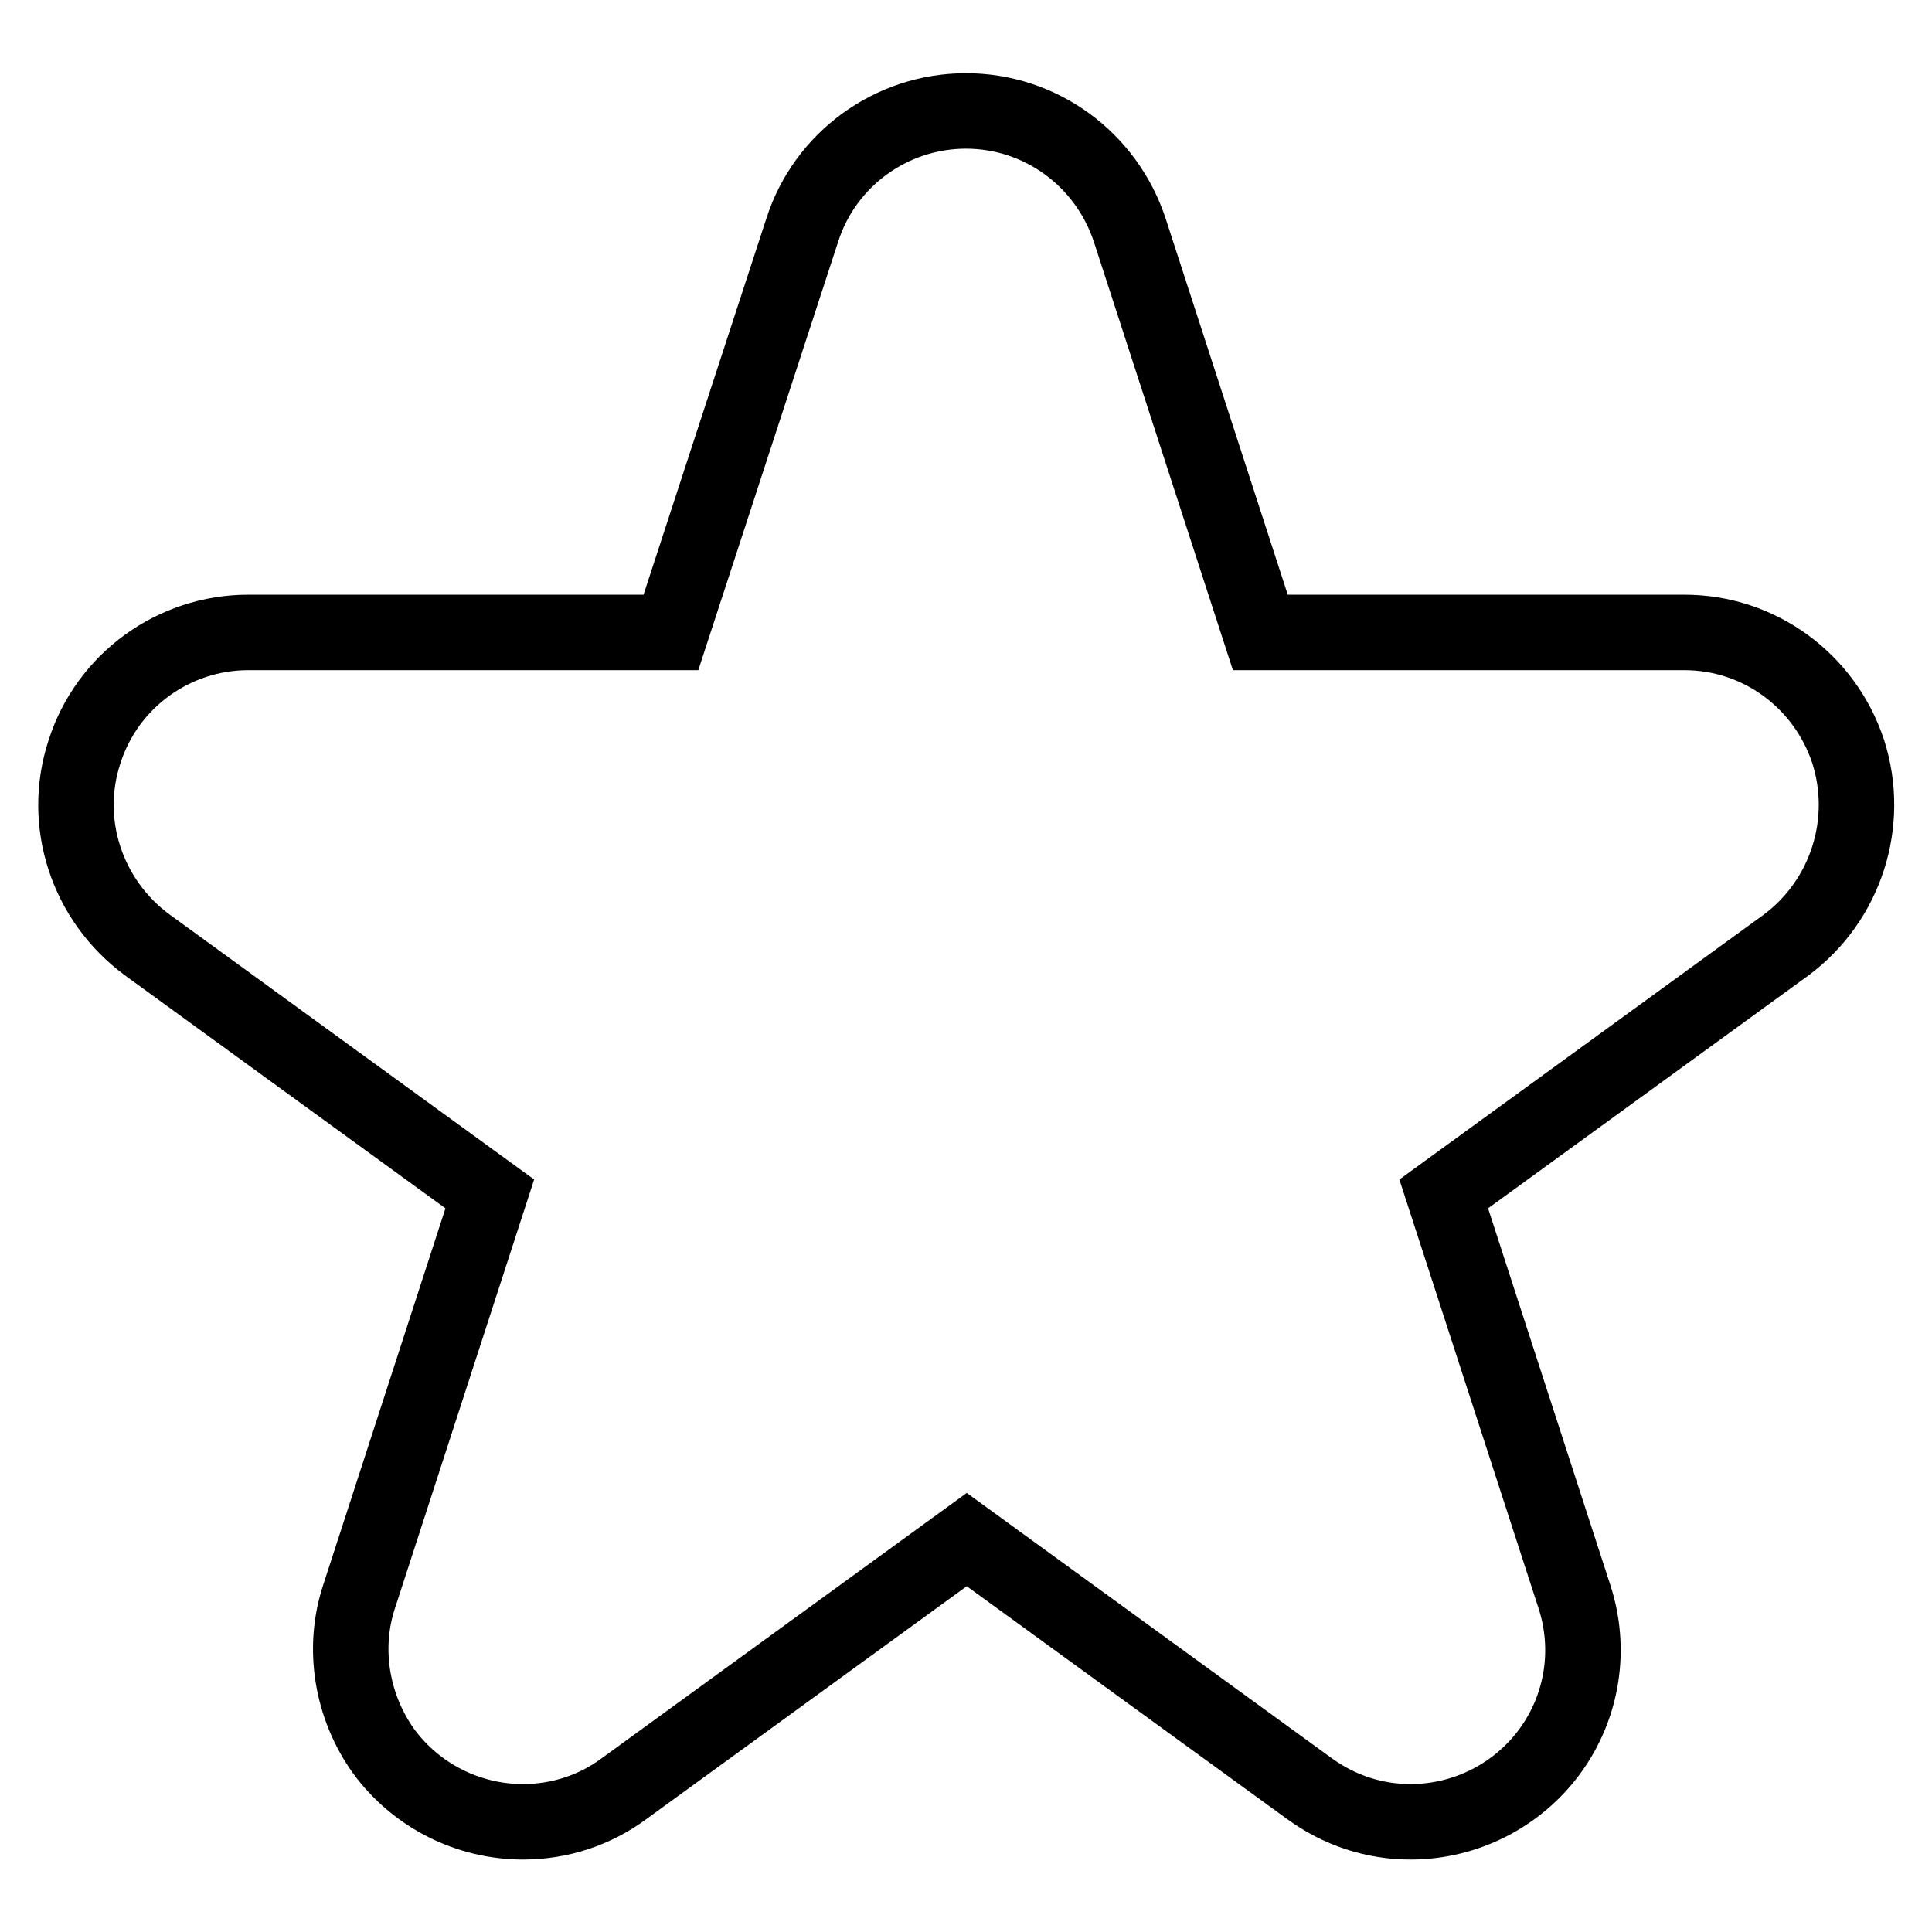 <?xml version="1.0" encoding="utf-8"?>
<!-- Svg Vector Icons : http://www.onlinewebfonts.com/icon -->
<!DOCTYPE svg PUBLIC "-//W3C//DTD SVG 1.1//EN" "http://www.w3.org/Graphics/SVG/1.1/DTD/svg11.dtd">
<svg version="1.1" xmlns="http://www.w3.org/2000/svg" xmlns:xlink="http://www.w3.org/1999/xlink" x="0px" y="0px" viewBox="0 0 256 256" enable-background="new 0 0 256 256" xml:space="preserve">
<g> <path stroke-width="10" fill-opacity="0" stroke="#000000"  d="M244.9,99.6c-3.1-9.4-11.8-15.8-21.7-15.8H167l-17.3-53.3c-3.1-9.4-11.8-15.8-21.7-15.8 s-18.7,6.4-21.7,15.8L88.9,83.8h-56c-9.9,0-18.7,6.4-21.7,15.8c-3.1,9.4,0.3,19.7,8.3,25.6l45.4,33l-17.3,53.3 c-2.3,6.9-1,14.6,3.2,20.5c4.3,5.9,11.2,9.4,18.5,9.4c4.8,0,9.5-1.5,13.4-4.4l45.4-33l45.4,33c4,2.9,8.6,4.4,13.4,4.4 c7.3,0,14.2-3.5,18.5-9.4c4.3-5.9,5.5-13.5,3.2-20.5l-17.3-53.3l45.4-33C244.6,119.3,247.9,109,244.9,99.6L244.9,99.6z"/></g>
</svg>